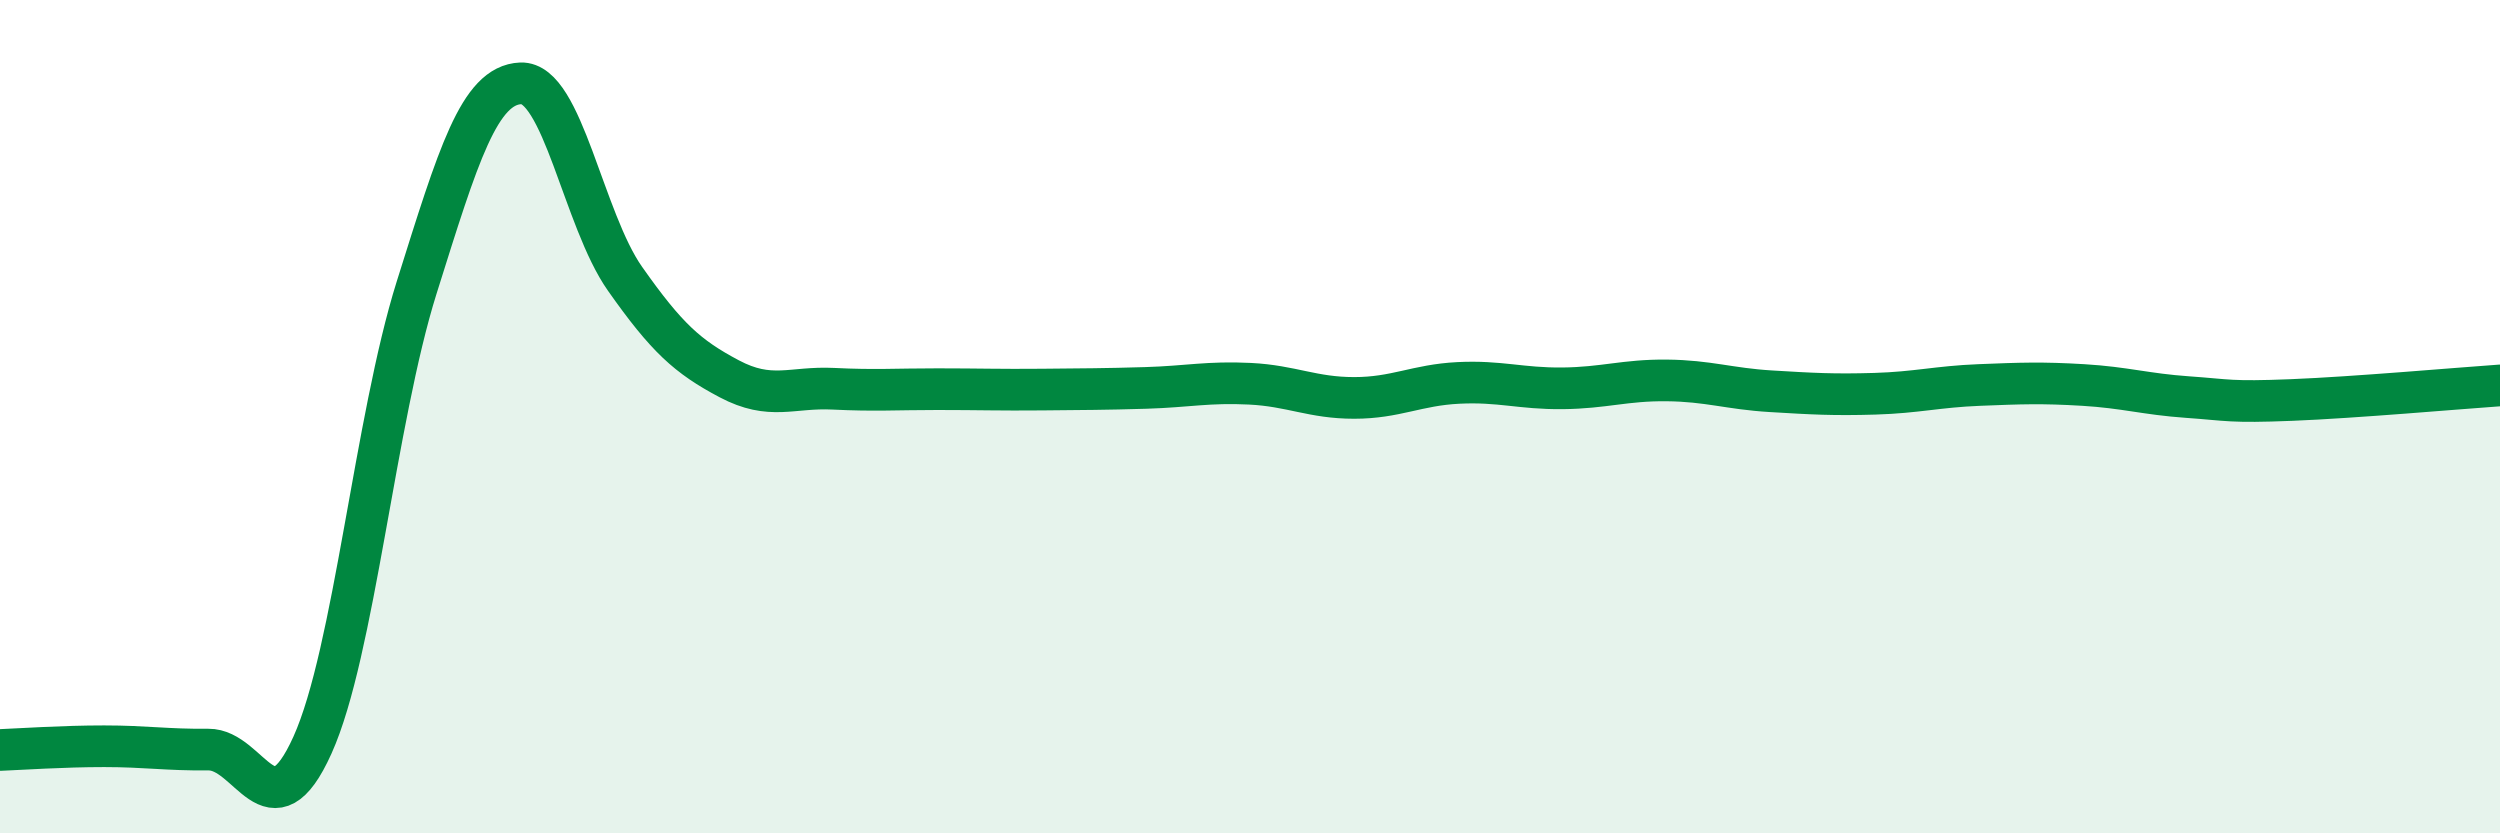 
    <svg width="60" height="20" viewBox="0 0 60 20" xmlns="http://www.w3.org/2000/svg">
      <path
        d="M 0,18 C 0.5,17.98 1.5,17.91 2.5,17.91 C 3.5,17.91 4,18 5,17.99 C 6,17.98 6.5,20.1 7.5,17.88 C 8.5,15.66 9,10.08 10,6.9 C 11,3.72 11.5,2.04 12.5,2 C 13.5,1.96 14,5.27 15,6.69 C 16,8.11 16.5,8.56 17.5,9.09 C 18.5,9.62 19,9.28 20,9.33 C 21,9.38 21.5,9.34 22.5,9.34 C 23.5,9.34 24,9.36 25,9.35 C 26,9.34 26.5,9.34 27.5,9.31 C 28.5,9.28 29,9.16 30,9.21 C 31,9.26 31.5,9.55 32.5,9.55 C 33.5,9.55 34,9.24 35,9.19 C 36,9.14 36.5,9.33 37.5,9.32 C 38.5,9.31 39,9.12 40,9.13 C 41,9.14 41.5,9.33 42.5,9.39 C 43.5,9.45 44,9.48 45,9.45 C 46,9.42 46.5,9.28 47.5,9.24 C 48.5,9.2 49,9.18 50,9.24 C 51,9.3 51.5,9.46 52.5,9.53 C 53.5,9.6 53.5,9.66 55,9.6 C 56.5,9.54 59,9.32 60,9.25L60 20L0 20Z"
        fill="#008740"
        opacity="0.1"
        stroke-linecap="round"
        stroke-linejoin="round"
      />
      <path
        d="M 0,18 C 0.5,17.98 1.5,17.91 2.5,17.91 C 3.5,17.91 4,18 5,17.99 C 6,17.98 6.5,20.1 7.5,17.88 C 8.5,15.66 9,10.08 10,6.9 C 11,3.72 11.5,2.04 12.5,2 C 13.5,1.96 14,5.27 15,6.69 C 16,8.11 16.5,8.56 17.5,9.09 C 18.5,9.62 19,9.28 20,9.33 C 21,9.38 21.5,9.34 22.5,9.34 C 23.5,9.34 24,9.36 25,9.35 C 26,9.34 26.5,9.34 27.5,9.31 C 28.5,9.28 29,9.16 30,9.21 C 31,9.26 31.5,9.55 32.5,9.55 C 33.5,9.55 34,9.24 35,9.19 C 36,9.14 36.5,9.33 37.5,9.32 C 38.5,9.31 39,9.12 40,9.13 C 41,9.14 41.5,9.33 42.5,9.39 C 43.5,9.45 44,9.48 45,9.45 C 46,9.42 46.5,9.28 47.5,9.24 C 48.5,9.2 49,9.18 50,9.24 C 51,9.3 51.5,9.46 52.5,9.53 C 53.5,9.6 53.5,9.66 55,9.6 C 56.5,9.54 59,9.32 60,9.25"
        stroke="#008740"
        stroke-width="1"
        fill="none"
        stroke-linecap="round"
        stroke-linejoin="round"
      />
    </svg>
  